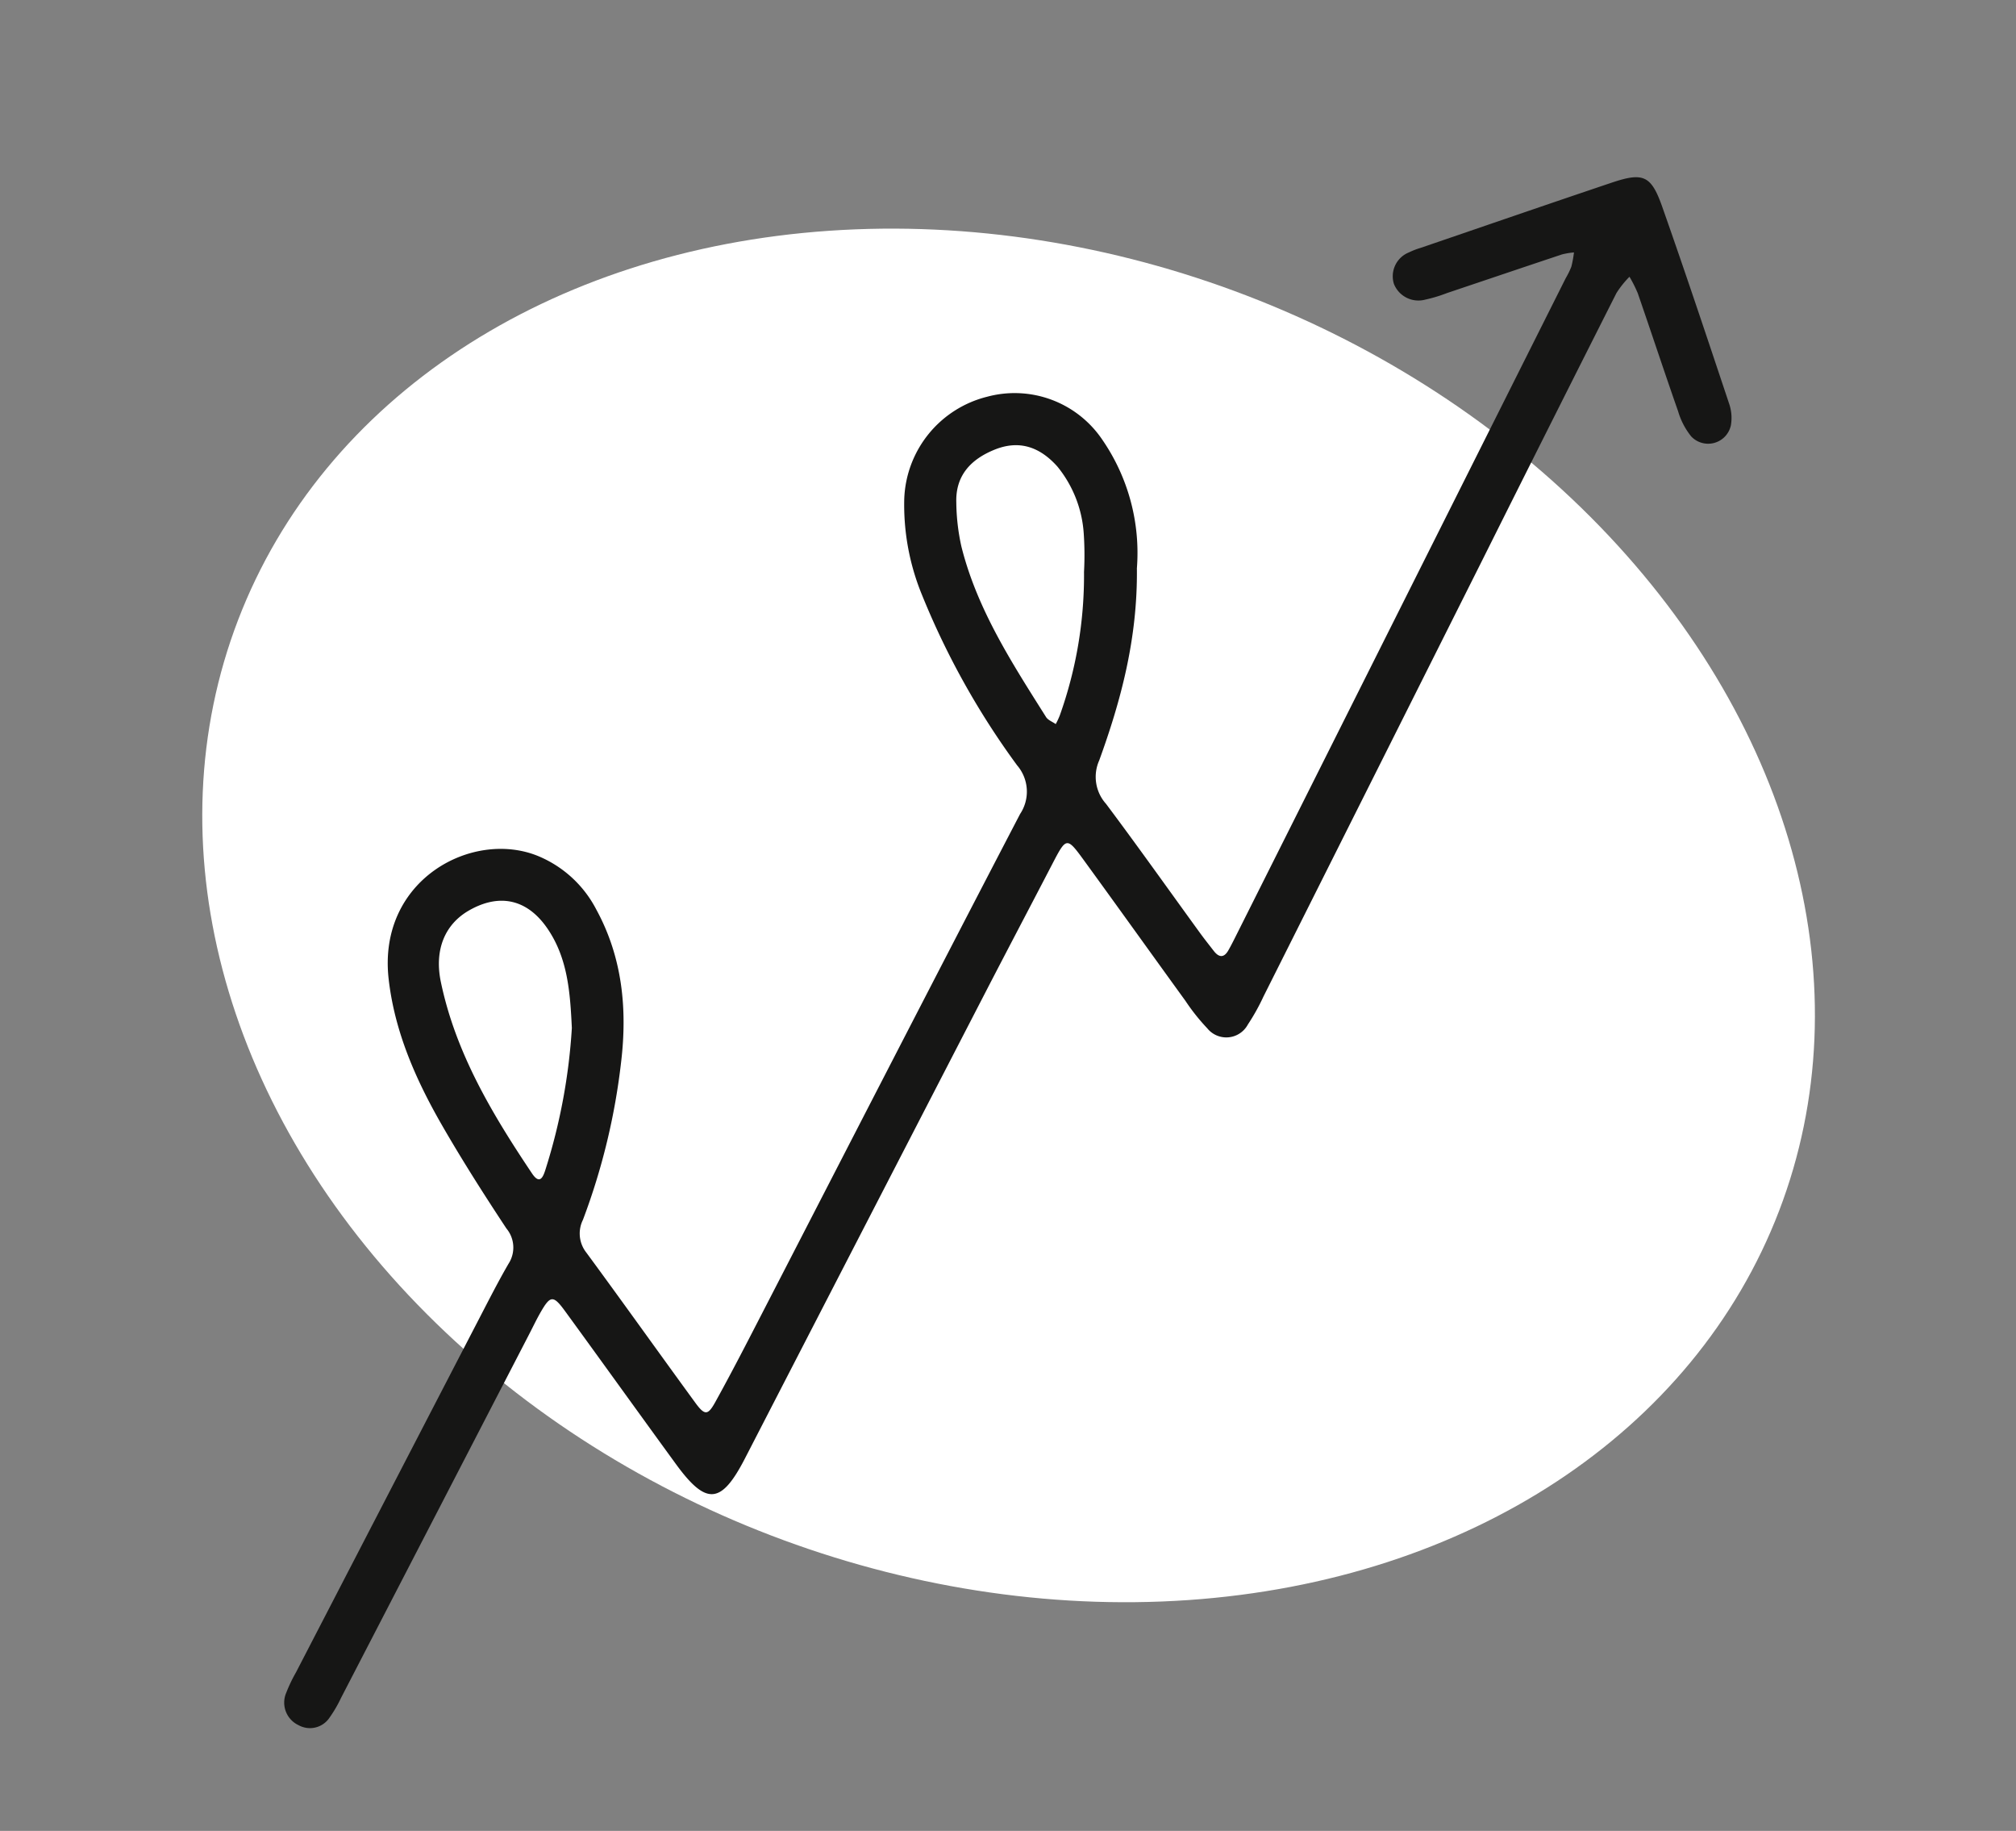 <svg xmlns="http://www.w3.org/2000/svg" xmlns:xlink="http://www.w3.org/1999/xlink" width="218.716" height="198.583" viewBox="0 0 218.716 198.583">
  <rect x="0" y="0" width="218.716" height="198.583" fill="#808080" stroke="none"/>
  <defs>
    <clipPath id="clip-path">
      <rect id="Rectangle_38" data-name="Rectangle 38" width="157.001" height="168.225" fill="none"/>
    </clipPath>
  </defs>
  <g id="Group_41" data-name="Group 41" transform="translate(-265.142 -3085.793)">
    <ellipse id="Ellipse_1" data-name="Ellipse 1" cx="89.5" cy="72" rx="89.5" ry="72" transform="matrix(0.934, 0.358, -0.358, 0.934, 316.747, 3085.793)" fill="#fff"/>
    <g id="Group_32" data-name="Group 32" transform="translate(296 3105)">
      <g id="Group_31" data-name="Group 31" clip-path="url(#clip-path)">
        <path id="Path_34" data-name="Path 34" d="M92.484,42.454c.079,7.578-1.715,14.278-4.088,20.814a4.382,4.382,0,0,0,.739,4.712c3.467,4.629,6.814,9.348,10.213,14.028.476.654.982,1.286,1.478,1.927.559.724,1.106.771,1.583-.07.343-.6.649-1.227.961-1.847q17.822-35.529,35.641-71.06a8.649,8.649,0,0,0,.609-1.245,12.174,12.174,0,0,0,.281-1.541,8.128,8.128,0,0,0-1.3.216c-4.17,1.389-8.333,2.8-12.5,4.2a15.572,15.572,0,0,1-2.322.7,2.86,2.86,0,0,1-3.41-1.7,2.784,2.784,0,0,1,1.616-3.413,8.3,8.3,0,0,1,1.29-.5c6.9-2.359,13.784-4.736,20.692-7.06,3.44-1.158,4.3-.814,5.5,2.576,2.5,7.089,4.877,14.222,7.257,21.352a4.735,4.735,0,0,1,.205,2.365,2.524,2.524,0,0,1-4.307,1.222A7.871,7.871,0,0,1,151.2,25.4c-1.494-4.256-2.9-8.54-4.376-12.8a14.578,14.578,0,0,0-.9-1.79,10.67,10.67,0,0,0-1.408,1.758q-7.355,14.564-14.647,29.159Q118.045,65.3,106.214,88.881a22.8,22.8,0,0,1-1.687,3.027,2.655,2.655,0,0,1-4.413.412,22.177,22.177,0,0,1-2.37-2.981c-3.667-5.058-7.3-10.142-10.976-15.192-1.906-2.617-1.929-2.589-3.491.416-2.453,4.723-4.937,9.43-7.379,14.159Q62.915,113.854,49.951,139c-2.564,4.967-4.189,5.1-7.488.576-4.022-5.515-8-11.064-12.02-16.577-1.265-1.734-1.587-1.708-2.609.053-.464.8-.861,1.639-1.286,2.461Q16.341,145.243,6.131,164.972a13.719,13.719,0,0,1-1.22,2.093,2.552,2.552,0,0,1-3.385.841A2.7,2.7,0,0,1,.2,164.383a16.445,16.445,0,0,1,1.047-2.19Q11.3,142.774,21.361,123.36c.958-1.848,1.907-3.7,2.952-5.5a3.229,3.229,0,0,0-.232-3.826c-2.422-3.666-4.787-7.377-6.979-11.183-2.844-4.938-5.145-10.151-5.795-15.868-1.228-10.8,9.166-16.3,16.287-13.312a12.493,12.493,0,0,1,6.242,5.775c2.829,5.181,3.372,10.781,2.694,16.509A71.228,71.228,0,0,1,32.384,113.1a3.338,3.338,0,0,0,.366,3.547c3.976,5.4,7.867,10.871,11.825,16.289,1.025,1.4,1.364,1.384,2.168-.07,1.4-2.531,2.74-5.094,4.066-7.664,9.657-18.711,19.271-37.445,29-56.117a4.371,4.371,0,0,0-.319-5.28,85.188,85.188,0,0,1-10.3-18.433,25.7,25.7,0,0,1-1.945-10.49,11.865,11.865,0,0,1,8.987-11.057,11.471,11.471,0,0,1,12.5,4.661,21.638,21.638,0,0,1,3.75,13.969m-61.3,49.835c-.186-3.773-.414-7.577-2.7-10.861-2.168-3.112-5.157-3.764-8.433-1.9-2.639,1.5-3.806,4.277-3.08,7.764,1.608,7.719,5.577,14.339,9.892,20.775.879,1.311,1.228.314,1.483-.5a63.284,63.284,0,0,0,2.838-15.286M86.747,42.82a34.308,34.308,0,0,0-.029-4.144A12.829,12.829,0,0,0,83.862,31.4c-1.989-2.231-4.246-2.875-6.812-1.838s-4.255,2.8-4.158,5.738a22.879,22.879,0,0,0,.553,4.772c1.708,6.822,5.492,12.641,9.183,18.492.214.34.695.512,1.051.763a8.292,8.292,0,0,0,.435-.926A45.17,45.17,0,0,0,86.747,42.82" transform="translate(0 0)" fill="#161615"/>
      </g>
    </g>
  </g>
</svg>
